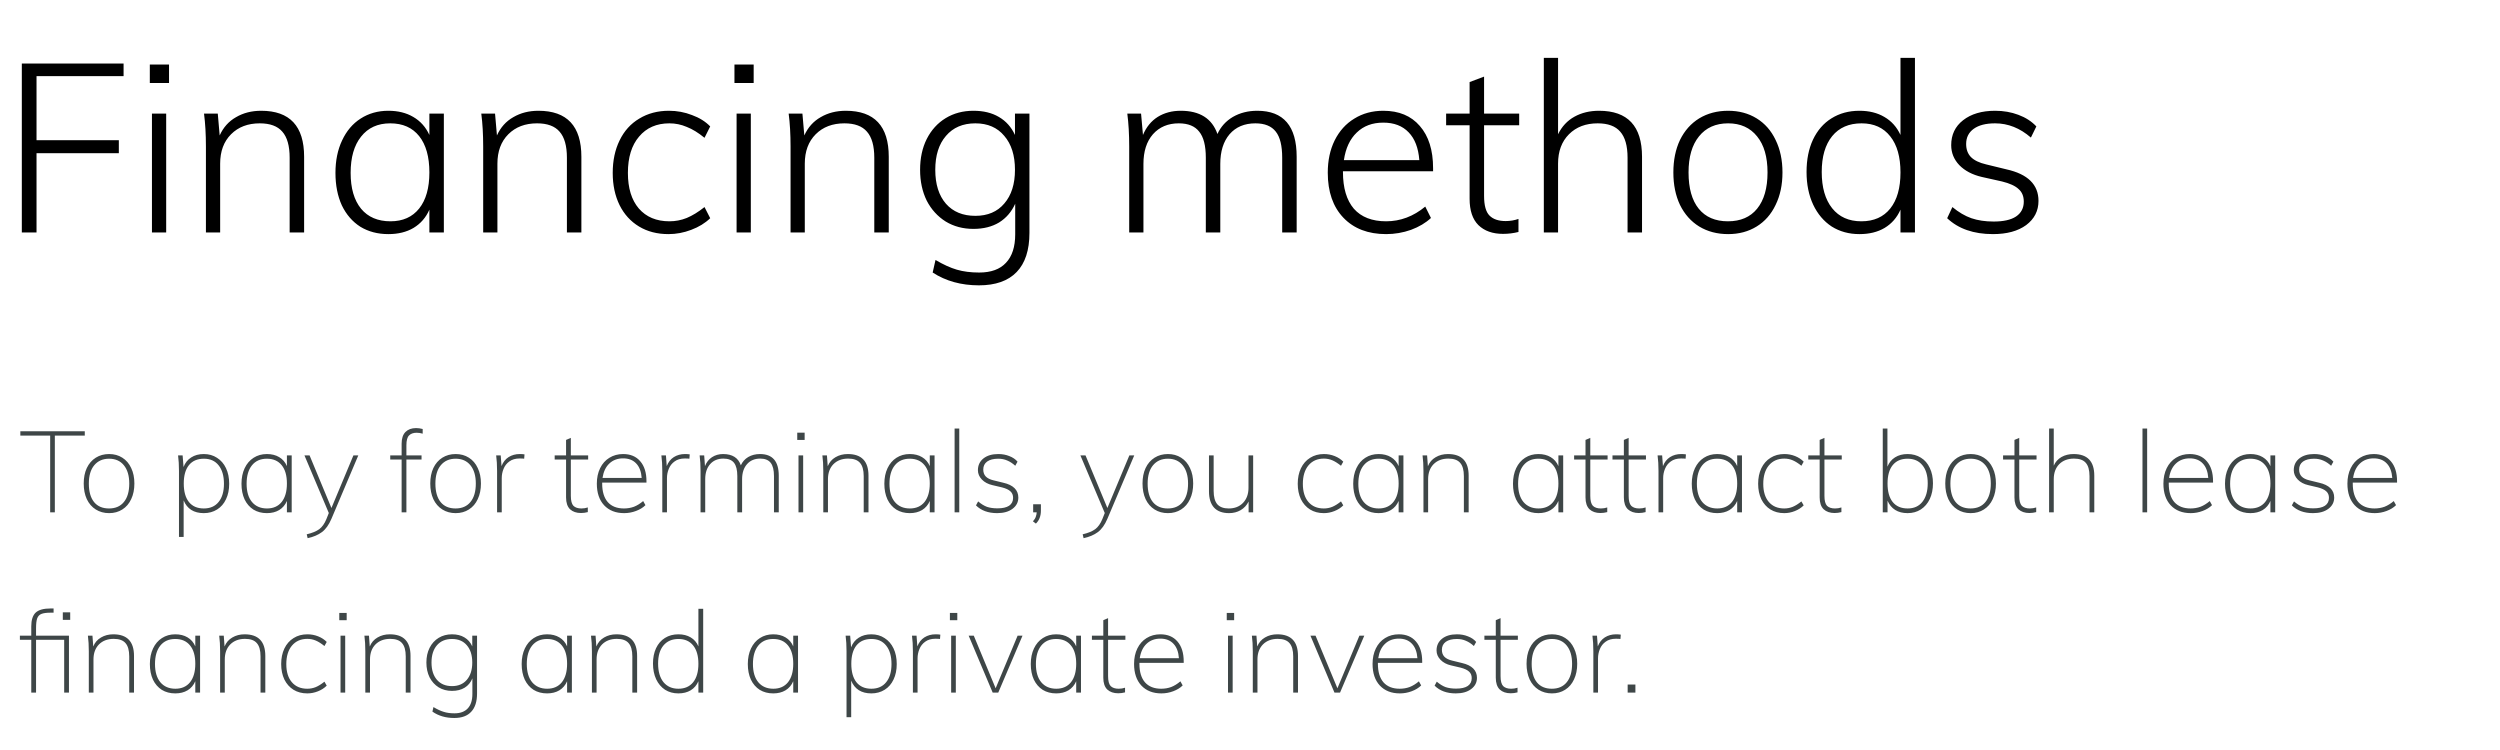 <?xml version="1.0" encoding="UTF-8"?> <svg xmlns="http://www.w3.org/2000/svg" width="527" height="158" viewBox="0 0 527 158" fill="none"> <path d="M10.576 91.824H4.288V90.912H17.872V91.824H11.56V108H10.576V91.824ZM23 108.168C21.944 108.168 21.008 107.912 20.192 107.4C19.376 106.888 18.744 106.16 18.296 105.216C17.864 104.272 17.648 103.176 17.648 101.928C17.648 100.68 17.864 99.592 18.296 98.664C18.744 97.72 19.376 96.992 20.192 96.48C21.008 95.968 21.944 95.712 23 95.712C24.056 95.712 24.984 95.968 25.784 96.48C26.6 96.992 27.224 97.72 27.656 98.664C28.104 99.592 28.328 100.68 28.328 101.928C28.328 103.176 28.104 104.272 27.656 105.216C27.224 106.16 26.6 106.888 25.784 107.4C24.984 107.912 24.056 108.168 23 108.168ZM22.976 107.184C24.336 107.184 25.384 106.728 26.12 105.816C26.872 104.904 27.248 103.608 27.248 101.928C27.248 100.296 26.872 99.016 26.12 98.088C25.368 97.16 24.328 96.696 23 96.696C21.672 96.696 20.624 97.16 19.856 98.088C19.104 99 18.728 100.28 18.728 101.928C18.728 103.624 19.096 104.928 19.832 105.84C20.568 106.736 21.616 107.184 22.976 107.184ZM42.961 95.712C44.017 95.712 44.945 95.976 45.745 96.504C46.561 97.016 47.193 97.744 47.641 98.688C48.089 99.632 48.313 100.728 48.313 101.976C48.313 103.224 48.089 104.312 47.641 105.24C47.209 106.168 46.585 106.888 45.769 107.4C44.953 107.912 44.017 108.168 42.961 108.168C41.921 108.168 41.041 107.944 40.321 107.496C39.601 107.032 39.065 106.36 38.713 105.48V113.184H37.729V99.312C37.729 98.064 37.665 96.96 37.537 96H38.497L38.689 98.448C39.025 97.568 39.561 96.896 40.297 96.432C41.033 95.952 41.921 95.712 42.961 95.712ZM42.961 107.184C44.305 107.184 45.345 106.728 46.081 105.816C46.833 104.904 47.209 103.624 47.209 101.976C47.209 100.312 46.833 99.016 46.081 98.088C45.345 97.16 44.313 96.696 42.985 96.696C41.609 96.696 40.553 97.152 39.817 98.064C39.097 98.96 38.737 100.248 38.737 101.928C38.737 103.608 39.097 104.904 39.817 105.816C40.553 106.728 41.601 107.184 42.961 107.184ZM61.489 96V108H60.481V105.6C60.129 106.432 59.585 107.072 58.849 107.52C58.129 107.952 57.265 108.168 56.257 108.168C55.185 108.168 54.241 107.92 53.425 107.424C52.625 106.912 52.001 106.192 51.553 105.264C51.121 104.32 50.905 103.224 50.905 101.976C50.905 100.728 51.129 99.632 51.577 98.688C52.025 97.744 52.649 97.016 53.449 96.504C54.265 95.976 55.201 95.712 56.257 95.712C57.265 95.712 58.129 95.928 58.849 96.36C59.585 96.792 60.129 97.424 60.481 98.256V96H61.489ZM56.281 107.184C57.609 107.184 58.641 106.728 59.377 105.816C60.113 104.888 60.481 103.592 60.481 101.928C60.481 100.248 60.113 98.96 59.377 98.064C58.641 97.152 57.601 96.696 56.257 96.696C54.913 96.696 53.865 97.16 53.113 98.088C52.361 99.016 51.985 100.312 51.985 101.976C51.985 103.624 52.361 104.904 53.113 105.816C53.881 106.728 54.937 107.184 56.281 107.184ZM75.53 96L69.866 109.368C69.322 110.648 68.65 111.584 67.85 112.176C67.05 112.768 66.05 113.192 64.85 113.448L64.658 112.632C65.81 112.36 66.69 112 67.298 111.552C67.906 111.104 68.41 110.392 68.81 109.416L69.314 108.144L64.178 96H65.258L69.866 107.088L74.498 96H75.53ZM87.83 91.224C87.126 91.224 86.59 91.416 86.222 91.8C85.854 92.168 85.67 92.856 85.67 93.864V96H88.862V96.864H85.67V108H84.662V96.864H82.262V96H84.662V93.552C84.662 92.432 84.934 91.6 85.478 91.056C86.022 90.512 86.766 90.24 87.71 90.24C88.158 90.24 88.622 90.304 89.102 90.432V91.416C88.67 91.288 88.246 91.224 87.83 91.224ZM96.054 108.168C94.998 108.168 94.062 107.912 93.246 107.4C92.43 106.888 91.798 106.16 91.35 105.216C90.918 104.272 90.702 103.176 90.702 101.928C90.702 100.68 90.918 99.592 91.35 98.664C91.798 97.72 92.43 96.992 93.246 96.48C94.062 95.968 94.998 95.712 96.054 95.712C97.11 95.712 98.038 95.968 98.838 96.48C99.654 96.992 100.278 97.72 100.71 98.664C101.158 99.592 101.382 100.68 101.382 101.928C101.382 103.176 101.158 104.272 100.71 105.216C100.278 106.16 99.654 106.888 98.838 107.4C98.038 107.912 97.11 108.168 96.054 108.168ZM96.03 107.184C97.39 107.184 98.438 106.728 99.174 105.816C99.926 104.904 100.302 103.608 100.302 101.928C100.302 100.296 99.926 99.016 99.174 98.088C98.422 97.16 97.382 96.696 96.054 96.696C94.726 96.696 93.678 97.16 92.91 98.088C92.158 99 91.782 100.28 91.782 101.928C91.782 103.624 92.15 104.928 92.886 105.84C93.622 106.736 94.67 107.184 96.03 107.184ZM109.56 95.712C110.008 95.712 110.344 95.736 110.568 95.784L110.496 96.696C110.304 96.664 109.984 96.648 109.536 96.648C108.656 96.648 107.936 96.856 107.376 97.272C106.816 97.672 106.408 98.192 106.152 98.832C105.896 99.456 105.768 100.112 105.768 100.8V108H104.784V99.312C104.784 98.064 104.72 96.96 104.592 96H105.552L105.72 98.256C106.04 97.424 106.536 96.792 107.208 96.36C107.896 95.928 108.68 95.712 109.56 95.712ZM120.334 96.864V104.52C120.334 105.544 120.518 106.248 120.886 106.632C121.27 107 121.83 107.184 122.566 107.184C123.046 107.184 123.494 107.112 123.91 106.968V107.952C123.43 108.08 122.95 108.144 122.47 108.144C121.51 108.144 120.742 107.88 120.166 107.352C119.606 106.808 119.326 105.976 119.326 104.856V96.864H116.926V96H119.326V92.736L120.334 92.304V96H123.982V96.864H120.334ZM126.94 101.736V101.952C126.94 103.632 127.332 104.928 128.116 105.84C128.916 106.736 130.052 107.184 131.524 107.184C132.276 107.184 132.98 107.064 133.636 106.824C134.292 106.568 134.94 106.168 135.58 105.624L136.06 106.488C135.548 107 134.884 107.408 134.068 107.712C133.268 108.016 132.436 108.168 131.572 108.168C129.796 108.168 128.388 107.616 127.348 106.512C126.324 105.408 125.812 103.888 125.812 101.952C125.812 100.72 126.044 99.632 126.508 98.688C126.972 97.744 127.62 97.016 128.452 96.504C129.3 95.976 130.268 95.712 131.356 95.712C132.892 95.712 134.092 96.216 134.956 97.224C135.836 98.232 136.276 99.64 136.276 101.448V101.736H126.94ZM131.356 96.624C130.172 96.624 129.196 96.992 128.428 97.728C127.676 98.448 127.204 99.456 127.012 100.752H135.268C135.172 99.424 134.788 98.408 134.116 97.704C133.444 96.984 132.524 96.624 131.356 96.624ZM144.388 95.712C144.836 95.712 145.172 95.736 145.396 95.784L145.324 96.696C145.132 96.664 144.812 96.648 144.364 96.648C143.484 96.648 142.764 96.856 142.204 97.272C141.644 97.672 141.236 98.192 140.98 98.832C140.724 99.456 140.596 100.112 140.596 100.8V108H139.612V99.312C139.612 98.064 139.548 96.96 139.42 96H140.38L140.548 98.256C140.868 97.424 141.364 96.792 142.036 96.36C142.724 95.928 143.508 95.712 144.388 95.712ZM160.203 95.712C162.843 95.712 164.163 97.232 164.163 100.272V108H163.155V100.368C163.155 99.088 162.923 98.152 162.459 97.56C161.995 96.968 161.259 96.672 160.251 96.672C159.083 96.672 158.155 97.064 157.467 97.848C156.779 98.632 156.435 99.688 156.435 101.016V108H155.427V100.368C155.427 99.088 155.195 98.152 154.731 97.56C154.267 96.968 153.523 96.672 152.499 96.672C151.315 96.672 150.379 97.064 149.691 97.848C149.003 98.632 148.659 99.688 148.659 101.016V108H147.675V99.312C147.675 98.064 147.611 96.96 147.483 96H148.443L148.611 98.256C148.931 97.44 149.419 96.816 150.075 96.384C150.747 95.936 151.531 95.712 152.427 95.712C154.379 95.712 155.627 96.504 156.171 98.088C156.507 97.336 157.027 96.752 157.731 96.336C158.451 95.92 159.275 95.712 160.203 95.712ZM168.323 96H169.307V108H168.323V96ZM169.619 91.2V92.736H168.059V91.2H169.619ZM178.71 95.712C181.622 95.712 183.078 97.232 183.078 100.272V108H182.07V100.368C182.07 99.088 181.806 98.152 181.278 97.56C180.766 96.968 179.942 96.672 178.806 96.672C177.51 96.672 176.47 97.064 175.686 97.848C174.918 98.632 174.534 99.688 174.534 101.016V108H173.55V99.312C173.55 98.064 173.486 96.96 173.358 96H174.318L174.486 98.28C174.822 97.448 175.366 96.816 176.118 96.384C176.87 95.936 177.734 95.712 178.71 95.712ZM197.005 96V108H195.997V105.6C195.645 106.432 195.101 107.072 194.365 107.52C193.645 107.952 192.781 108.168 191.773 108.168C190.701 108.168 189.757 107.92 188.941 107.424C188.141 106.912 187.517 106.192 187.069 105.264C186.637 104.32 186.421 103.224 186.421 101.976C186.421 100.728 186.645 99.632 187.093 98.688C187.541 97.744 188.165 97.016 188.965 96.504C189.781 95.976 190.717 95.712 191.773 95.712C192.781 95.712 193.645 95.928 194.365 96.36C195.101 96.792 195.645 97.424 195.997 98.256V96H197.005ZM191.797 107.184C193.125 107.184 194.157 106.728 194.893 105.816C195.629 104.888 195.997 103.592 195.997 101.928C195.997 100.248 195.629 98.96 194.893 98.064C194.157 97.152 193.117 96.696 191.773 96.696C190.429 96.696 189.381 97.16 188.629 98.088C187.877 99.016 187.501 100.312 187.501 101.976C187.501 103.624 187.877 104.904 188.629 105.816C189.397 106.728 190.453 107.184 191.797 107.184ZM201.229 90.336H202.213V108H201.229V90.336ZM210.2 108.168C208.312 108.168 206.824 107.624 205.736 106.536L206.192 105.696C206.832 106.24 207.456 106.624 208.064 106.848C208.688 107.056 209.424 107.16 210.272 107.16C211.344 107.16 212.16 106.976 212.72 106.608C213.28 106.224 213.56 105.672 213.56 104.952C213.56 104.376 213.376 103.92 213.008 103.584C212.64 103.232 212.048 102.952 211.232 102.744L209.192 102.264C208.28 102.056 207.544 101.664 206.984 101.088C206.424 100.512 206.144 99.856 206.144 99.12C206.144 98.096 206.528 97.272 207.296 96.648C208.08 96.024 209.128 95.712 210.44 95.712C211.288 95.712 212.064 95.856 212.768 96.144C213.488 96.416 214.064 96.808 214.496 97.32L214.016 98.184C213.472 97.688 212.912 97.32 212.336 97.08C211.76 96.824 211.128 96.696 210.44 96.696C209.432 96.696 208.648 96.896 208.088 97.296C207.544 97.696 207.272 98.256 207.272 98.976C207.272 99.584 207.448 100.072 207.8 100.44C208.152 100.808 208.696 101.08 209.432 101.256L211.496 101.76C212.552 102 213.344 102.384 213.872 102.912C214.4 103.44 214.664 104.096 214.664 104.88C214.664 105.856 214.256 106.648 213.44 107.256C212.64 107.864 211.56 108.168 210.2 108.168ZM219.423 106.296V107.64C219.423 108.776 219.071 109.688 218.367 110.376L217.743 109.896C218.047 109.56 218.247 109.24 218.343 108.936C218.455 108.648 218.519 108.336 218.535 108H217.791V106.296H219.423ZM239.1 96L233.436 109.368C232.892 110.648 232.22 111.584 231.42 112.176C230.62 112.768 229.62 113.192 228.42 113.448L228.228 112.632C229.38 112.36 230.26 112 230.868 111.552C231.476 111.104 231.98 110.392 232.38 109.416L232.884 108.144L227.748 96H228.828L233.436 107.088L238.068 96H239.1ZM246.195 108.168C245.139 108.168 244.203 107.912 243.387 107.4C242.571 106.888 241.939 106.16 241.491 105.216C241.059 104.272 240.843 103.176 240.843 101.928C240.843 100.68 241.059 99.592 241.491 98.664C241.939 97.72 242.571 96.992 243.387 96.48C244.203 95.968 245.139 95.712 246.195 95.712C247.251 95.712 248.179 95.968 248.979 96.48C249.795 96.992 250.419 97.72 250.851 98.664C251.299 99.592 251.523 100.68 251.523 101.928C251.523 103.176 251.299 104.272 250.851 105.216C250.419 106.16 249.795 106.888 248.979 107.4C248.179 107.912 247.251 108.168 246.195 108.168ZM246.171 107.184C247.531 107.184 248.579 106.728 249.315 105.816C250.067 104.904 250.443 103.608 250.443 101.928C250.443 100.296 250.067 99.016 249.315 98.088C248.563 97.16 247.523 96.696 246.195 96.696C244.867 96.696 243.819 97.16 243.051 98.088C242.299 99 241.923 100.28 241.923 101.928C241.923 103.624 242.291 104.928 243.027 105.84C243.763 106.736 244.811 107.184 246.171 107.184ZM264.165 96V108H263.205V105.72C262.821 106.504 262.261 107.112 261.525 107.544C260.805 107.96 259.989 108.168 259.077 108.168C257.701 108.168 256.653 107.784 255.933 107.016C255.213 106.232 254.853 105.088 254.853 103.584V96H255.837V103.488C255.837 104.752 256.093 105.688 256.605 106.296C257.133 106.888 257.933 107.184 259.005 107.184C260.269 107.184 261.277 106.792 262.029 106.008C262.797 105.208 263.181 104.152 263.181 102.84V96H264.165ZM279.058 108.168C277.954 108.168 276.986 107.912 276.154 107.4C275.338 106.888 274.698 106.168 274.234 105.24C273.786 104.296 273.562 103.208 273.562 101.976C273.562 100.744 273.786 99.656 274.234 98.712C274.698 97.752 275.346 97.016 276.178 96.504C277.01 95.976 277.978 95.712 279.082 95.712C279.882 95.712 280.642 95.856 281.362 96.144C282.082 96.432 282.682 96.824 283.162 97.32L282.682 98.184C282.026 97.656 281.418 97.272 280.858 97.032C280.298 96.792 279.706 96.672 279.082 96.672C277.706 96.672 276.618 97.152 275.818 98.112C275.034 99.056 274.642 100.352 274.642 102C274.642 103.632 275.034 104.904 275.818 105.816C276.602 106.728 277.682 107.184 279.058 107.184C279.682 107.184 280.274 107.072 280.834 106.848C281.41 106.608 282.026 106.224 282.682 105.696L283.162 106.536C282.65 107.048 282.026 107.448 281.29 107.736C280.57 108.024 279.826 108.168 279.058 108.168ZM295.841 96V108H294.833V105.6C294.481 106.432 293.937 107.072 293.201 107.52C292.481 107.952 291.617 108.168 290.609 108.168C289.537 108.168 288.593 107.92 287.777 107.424C286.977 106.912 286.353 106.192 285.905 105.264C285.473 104.32 285.257 103.224 285.257 101.976C285.257 100.728 285.481 99.632 285.929 98.688C286.377 97.744 287.001 97.016 287.801 96.504C288.617 95.976 289.553 95.712 290.609 95.712C291.617 95.712 292.481 95.928 293.201 96.36C293.937 96.792 294.481 97.424 294.833 98.256V96H295.841ZM290.633 107.184C291.961 107.184 292.993 106.728 293.729 105.816C294.465 104.888 294.833 103.592 294.833 101.928C294.833 100.248 294.465 98.96 293.729 98.064C292.993 97.152 291.953 96.696 290.609 96.696C289.265 96.696 288.217 97.16 287.465 98.088C286.713 99.016 286.337 100.312 286.337 101.976C286.337 103.624 286.713 104.904 287.465 105.816C288.233 106.728 289.289 107.184 290.633 107.184ZM305.225 95.712C308.137 95.712 309.593 97.232 309.593 100.272V108H308.585V100.368C308.585 99.088 308.321 98.152 307.793 97.56C307.281 96.968 306.457 96.672 305.321 96.672C304.025 96.672 302.985 97.064 302.201 97.848C301.433 98.632 301.049 99.688 301.049 101.016V108H300.065V99.312C300.065 98.064 300.001 96.96 299.873 96H300.833L301.001 98.28C301.337 97.448 301.881 96.816 302.633 96.384C303.385 95.936 304.249 95.712 305.225 95.712ZM329.521 96V108H328.513V105.6C328.161 106.432 327.617 107.072 326.881 107.52C326.161 107.952 325.297 108.168 324.289 108.168C323.217 108.168 322.273 107.92 321.457 107.424C320.657 106.912 320.033 106.192 319.585 105.264C319.153 104.32 318.937 103.224 318.937 101.976C318.937 100.728 319.161 99.632 319.609 98.688C320.057 97.744 320.681 97.016 321.481 96.504C322.297 95.976 323.233 95.712 324.289 95.712C325.297 95.712 326.161 95.928 326.881 96.36C327.617 96.792 328.161 97.424 328.513 98.256V96H329.521ZM324.313 107.184C325.641 107.184 326.673 106.728 327.409 105.816C328.145 104.888 328.513 103.592 328.513 101.928C328.513 100.248 328.145 98.96 327.409 98.064C326.673 97.152 325.633 96.696 324.289 96.696C322.945 96.696 321.897 97.16 321.145 98.088C320.393 99.016 320.017 100.312 320.017 101.976C320.017 103.624 320.393 104.904 321.145 105.816C321.913 106.728 322.969 107.184 324.313 107.184ZM335.233 96.864V104.52C335.233 105.544 335.417 106.248 335.785 106.632C336.169 107 336.729 107.184 337.465 107.184C337.945 107.184 338.393 107.112 338.809 106.968V107.952C338.329 108.08 337.849 108.144 337.369 108.144C336.409 108.144 335.641 107.88 335.065 107.352C334.505 106.808 334.225 105.976 334.225 104.856V96.864H331.825V96H334.225V92.736L335.233 92.304V96H338.881V96.864H335.233ZM343.319 96.864V104.52C343.319 105.544 343.503 106.248 343.871 106.632C344.255 107 344.815 107.184 345.551 107.184C346.031 107.184 346.479 107.112 346.895 106.968V107.952C346.415 108.08 345.935 108.144 345.455 108.144C344.495 108.144 343.727 107.88 343.151 107.352C342.591 106.808 342.311 105.976 342.311 104.856V96.864H339.911V96H342.311V92.736L343.319 92.304V96H346.967V96.864H343.319ZM354.388 95.712C354.836 95.712 355.172 95.736 355.396 95.784L355.324 96.696C355.132 96.664 354.812 96.648 354.364 96.648C353.484 96.648 352.764 96.856 352.204 97.272C351.644 97.672 351.236 98.192 350.98 98.832C350.724 99.456 350.596 100.112 350.596 100.8V108H349.612V99.312C349.612 98.064 349.548 96.96 349.42 96H350.38L350.548 98.256C350.868 97.424 351.364 96.792 352.036 96.36C352.724 95.928 353.508 95.712 354.388 95.712ZM367.208 96V108H366.2V105.6C365.848 106.432 365.304 107.072 364.568 107.52C363.848 107.952 362.984 108.168 361.976 108.168C360.904 108.168 359.96 107.92 359.144 107.424C358.344 106.912 357.72 106.192 357.272 105.264C356.84 104.32 356.624 103.224 356.624 101.976C356.624 100.728 356.848 99.632 357.296 98.688C357.744 97.744 358.368 97.016 359.168 96.504C359.984 95.976 360.92 95.712 361.976 95.712C362.984 95.712 363.848 95.928 364.568 96.36C365.304 96.792 365.848 97.424 366.2 98.256V96H367.208ZM362 107.184C363.328 107.184 364.36 106.728 365.096 105.816C365.832 104.888 366.2 103.592 366.2 101.928C366.2 100.248 365.832 98.96 365.096 98.064C364.36 97.152 363.32 96.696 361.976 96.696C360.632 96.696 359.584 97.16 358.832 98.088C358.08 99.016 357.704 100.312 357.704 101.976C357.704 103.624 358.08 104.904 358.832 105.816C359.6 106.728 360.656 107.184 362 107.184ZM376.112 108.168C375.008 108.168 374.04 107.912 373.208 107.4C372.392 106.888 371.752 106.168 371.288 105.24C370.84 104.296 370.616 103.208 370.616 101.976C370.616 100.744 370.84 99.656 371.288 98.712C371.752 97.752 372.4 97.016 373.232 96.504C374.064 95.976 375.032 95.712 376.136 95.712C376.936 95.712 377.696 95.856 378.416 96.144C379.136 96.432 379.736 96.824 380.216 97.32L379.736 98.184C379.08 97.656 378.472 97.272 377.912 97.032C377.352 96.792 376.76 96.672 376.136 96.672C374.76 96.672 373.672 97.152 372.872 98.112C372.088 99.056 371.696 100.352 371.696 102C371.696 103.632 372.088 104.904 372.872 105.816C373.656 106.728 374.736 107.184 376.112 107.184C376.736 107.184 377.328 107.072 377.888 106.848C378.464 106.608 379.08 106.224 379.736 105.696L380.216 106.536C379.704 107.048 379.08 107.448 378.344 107.736C377.624 108.024 376.88 108.168 376.112 108.168ZM384.592 96.864V104.52C384.592 105.544 384.776 106.248 385.144 106.632C385.528 107 386.088 107.184 386.824 107.184C387.304 107.184 387.752 107.112 388.168 106.968V107.952C387.688 108.08 387.208 108.144 386.728 108.144C385.768 108.144 385 107.88 384.424 107.352C383.864 106.808 383.584 105.976 383.584 104.856V96.864H381.184V96H383.584V92.736L384.592 92.304V96H388.24V96.864H384.592ZM402.117 95.712C403.173 95.712 404.109 95.968 404.925 96.48C405.741 96.976 406.365 97.696 406.797 98.64C407.245 99.568 407.469 100.648 407.469 101.88C407.469 103.128 407.245 104.232 406.797 105.192C406.349 106.136 405.717 106.872 404.901 107.4C404.101 107.912 403.173 108.168 402.117 108.168C401.093 108.168 400.221 107.944 399.501 107.496C398.797 107.048 398.261 106.4 397.893 105.552V108H396.885V90.336H397.869V98.376C398.221 97.512 398.757 96.856 399.477 96.408C400.213 95.944 401.093 95.712 402.117 95.712ZM402.141 107.184C403.469 107.184 404.501 106.72 405.237 105.792C405.989 104.848 406.365 103.544 406.365 101.88C406.365 100.232 405.989 98.96 405.237 98.064C404.501 97.152 403.461 96.696 402.117 96.696C400.757 96.696 399.709 97.152 398.973 98.064C398.253 98.96 397.893 100.248 397.893 101.928C397.893 103.608 398.253 104.904 398.973 105.816C399.709 106.728 400.765 107.184 402.141 107.184ZM415.414 108.168C414.358 108.168 413.422 107.912 412.606 107.4C411.79 106.888 411.158 106.16 410.71 105.216C410.278 104.272 410.062 103.176 410.062 101.928C410.062 100.68 410.278 99.592 410.71 98.664C411.158 97.72 411.79 96.992 412.606 96.48C413.422 95.968 414.358 95.712 415.414 95.712C416.47 95.712 417.398 95.968 418.198 96.48C419.014 96.992 419.638 97.72 420.07 98.664C420.518 99.592 420.742 100.68 420.742 101.928C420.742 103.176 420.518 104.272 420.07 105.216C419.638 106.16 419.014 106.888 418.198 107.4C417.398 107.912 416.47 108.168 415.414 108.168ZM415.39 107.184C416.75 107.184 417.798 106.728 418.534 105.816C419.286 104.904 419.662 103.608 419.662 101.928C419.662 100.296 419.286 99.016 418.534 98.088C417.782 97.16 416.742 96.696 415.414 96.696C414.086 96.696 413.038 97.16 412.27 98.088C411.518 99 411.142 100.28 411.142 101.928C411.142 103.624 411.51 104.928 412.246 105.84C412.982 106.736 414.03 107.184 415.39 107.184ZM425.655 96.864V104.52C425.655 105.544 425.839 106.248 426.207 106.632C426.591 107 427.151 107.184 427.887 107.184C428.367 107.184 428.815 107.112 429.231 106.968V107.952C428.751 108.08 428.271 108.144 427.791 108.144C426.831 108.144 426.063 107.88 425.487 107.352C424.927 106.808 424.647 105.976 424.647 104.856V96.864H422.247V96H424.647V92.736L425.655 92.304V96H429.303V96.864H425.655ZM437.108 95.712C440.02 95.712 441.476 97.232 441.476 100.272V108H440.468V100.368C440.468 99.088 440.204 98.152 439.676 97.56C439.164 96.968 438.34 96.672 437.204 96.672C435.908 96.672 434.868 97.064 434.084 97.848C433.316 98.632 432.932 99.688 432.932 101.016V108H431.948V90.336H432.932V98.16C433.284 97.36 433.828 96.752 434.564 96.336C435.3 95.92 436.148 95.712 437.108 95.712ZM451.635 90.336H452.619V108H451.635V90.336ZM457.174 101.736V101.952C457.174 103.632 457.566 104.928 458.35 105.84C459.15 106.736 460.286 107.184 461.758 107.184C462.51 107.184 463.214 107.064 463.87 106.824C464.526 106.568 465.174 106.168 465.814 105.624L466.294 106.488C465.782 107 465.118 107.408 464.302 107.712C463.502 108.016 462.67 108.168 461.806 108.168C460.03 108.168 458.622 107.616 457.582 106.512C456.558 105.408 456.046 103.888 456.046 101.952C456.046 100.72 456.278 99.632 456.742 98.688C457.206 97.744 457.854 97.016 458.686 96.504C459.534 95.976 460.502 95.712 461.59 95.712C463.126 95.712 464.326 96.216 465.19 97.224C466.07 98.232 466.51 99.64 466.51 101.448V101.736H457.174ZM461.59 96.624C460.406 96.624 459.43 96.992 458.662 97.728C457.91 98.448 457.438 99.456 457.246 100.752H465.502C465.406 99.424 465.022 98.408 464.35 97.704C463.678 96.984 462.758 96.624 461.59 96.624ZM479.614 96V108H478.606V105.6C478.254 106.432 477.71 107.072 476.974 107.52C476.254 107.952 475.39 108.168 474.382 108.168C473.31 108.168 472.366 107.92 471.55 107.424C470.75 106.912 470.126 106.192 469.678 105.264C469.246 104.32 469.03 103.224 469.03 101.976C469.03 100.728 469.254 99.632 469.702 98.688C470.15 97.744 470.774 97.016 471.574 96.504C472.39 95.976 473.326 95.712 474.382 95.712C475.39 95.712 476.254 95.928 476.974 96.36C477.71 96.792 478.254 97.424 478.606 98.256V96H479.614ZM474.406 107.184C475.734 107.184 476.766 106.728 477.502 105.816C478.238 104.888 478.606 103.592 478.606 101.928C478.606 100.248 478.238 98.96 477.502 98.064C476.766 97.152 475.726 96.696 474.382 96.696C473.038 96.696 471.99 97.16 471.238 98.088C470.486 99.016 470.11 100.312 470.11 101.976C470.11 103.624 470.486 104.904 471.238 105.816C472.006 106.728 473.062 107.184 474.406 107.184ZM487.583 108.168C485.695 108.168 484.207 107.624 483.119 106.536L483.575 105.696C484.215 106.24 484.839 106.624 485.447 106.848C486.071 107.056 486.807 107.16 487.655 107.16C488.727 107.16 489.543 106.976 490.103 106.608C490.663 106.224 490.943 105.672 490.943 104.952C490.943 104.376 490.759 103.92 490.391 103.584C490.023 103.232 489.431 102.952 488.615 102.744L486.575 102.264C485.663 102.056 484.927 101.664 484.367 101.088C483.807 100.512 483.527 99.856 483.527 99.12C483.527 98.096 483.911 97.272 484.679 96.648C485.463 96.024 486.511 95.712 487.823 95.712C488.671 95.712 489.447 95.856 490.151 96.144C490.871 96.416 491.447 96.808 491.879 97.32L491.399 98.184C490.855 97.688 490.295 97.32 489.719 97.08C489.143 96.824 488.511 96.696 487.823 96.696C486.815 96.696 486.031 96.896 485.471 97.296C484.927 97.696 484.655 98.256 484.655 98.976C484.655 99.584 484.831 100.072 485.183 100.44C485.535 100.808 486.079 101.08 486.815 101.256L488.879 101.76C489.935 102 490.727 102.384 491.255 102.912C491.783 103.44 492.047 104.096 492.047 104.88C492.047 105.856 491.639 106.648 490.823 107.256C490.023 107.864 488.943 108.168 487.583 108.168ZM495.963 101.736V101.952C495.963 103.632 496.355 104.928 497.139 105.84C497.939 106.736 499.075 107.184 500.547 107.184C501.299 107.184 502.003 107.064 502.659 106.824C503.315 106.568 503.963 106.168 504.603 105.624L505.083 106.488C504.571 107 503.907 107.408 503.091 107.712C502.291 108.016 501.459 108.168 500.595 108.168C498.819 108.168 497.411 107.616 496.371 106.512C495.347 105.408 494.835 103.888 494.835 101.952C494.835 100.72 495.067 99.632 495.531 98.688C495.995 97.744 496.643 97.016 497.475 96.504C498.323 95.976 499.291 95.712 500.379 95.712C501.915 95.712 503.115 96.216 503.979 97.224C504.859 98.232 505.299 99.64 505.299 101.448V101.736H495.963ZM500.379 96.624C499.195 96.624 498.219 96.992 497.451 97.728C496.699 98.448 496.227 99.456 496.035 100.752H504.291C504.195 99.424 503.811 98.408 503.139 97.704C502.467 96.984 501.547 96.624 500.379 96.624ZM7.6 134H14.536V146H13.528V134.864H7.6V146H6.592V134.864H4.192V134H6.592V132.032C6.592 130.704 6.896 129.744 7.504 129.152C8.128 128.56 9.184 128.264 10.672 128.264H11.296V129.152H10.696C9.816 129.152 9.16 129.24 8.728 129.416C8.312 129.576 8.016 129.888 7.84 130.352C7.68 130.8 7.6 131.496 7.6 132.44V134ZM14.8 129.08V130.664H13.24V129.08H14.8ZM23.881 133.712C26.793 133.712 28.249 135.232 28.249 138.272V146H27.241V138.368C27.241 137.088 26.977 136.152 26.449 135.56C25.937 134.968 25.113 134.672 23.977 134.672C22.681 134.672 21.641 135.064 20.857 135.848C20.089 136.632 19.705 137.688 19.705 139.016V146H18.721V137.312C18.721 136.064 18.657 134.96 18.529 134H19.489L19.657 136.28C19.993 135.448 20.537 134.816 21.289 134.384C22.041 133.936 22.905 133.712 23.881 133.712ZM42.177 134V146H41.169V143.6C40.817 144.432 40.273 145.072 39.537 145.52C38.817 145.952 37.953 146.168 36.945 146.168C35.873 146.168 34.929 145.92 34.113 145.424C33.313 144.912 32.689 144.192 32.241 143.264C31.809 142.32 31.593 141.224 31.593 139.976C31.593 138.728 31.817 137.632 32.265 136.688C32.713 135.744 33.337 135.016 34.137 134.504C34.953 133.976 35.889 133.712 36.945 133.712C37.953 133.712 38.817 133.928 39.537 134.36C40.273 134.792 40.817 135.424 41.169 136.256V134H42.177ZM36.969 145.184C38.297 145.184 39.329 144.728 40.065 143.816C40.801 142.888 41.169 141.592 41.169 139.928C41.169 138.248 40.801 136.96 40.065 136.064C39.329 135.152 38.289 134.696 36.945 134.696C35.601 134.696 34.553 135.16 33.801 136.088C33.049 137.016 32.673 138.312 32.673 139.976C32.673 141.624 33.049 142.904 33.801 143.816C34.569 144.728 35.625 145.184 36.969 145.184ZM51.561 133.712C54.473 133.712 55.929 135.232 55.929 138.272V146H54.921V138.368C54.921 137.088 54.657 136.152 54.129 135.56C53.617 134.968 52.793 134.672 51.657 134.672C50.361 134.672 49.321 135.064 48.537 135.848C47.769 136.632 47.385 137.688 47.385 139.016V146H46.401V137.312C46.401 136.064 46.337 134.96 46.209 134H47.169L47.337 136.28C47.673 135.448 48.217 134.816 48.969 134.384C49.721 133.936 50.585 133.712 51.561 133.712ZM64.769 146.168C63.665 146.168 62.697 145.912 61.865 145.4C61.049 144.888 60.409 144.168 59.945 143.24C59.497 142.296 59.273 141.208 59.273 139.976C59.273 138.744 59.497 137.656 59.945 136.712C60.409 135.752 61.057 135.016 61.889 134.504C62.721 133.976 63.689 133.712 64.793 133.712C65.593 133.712 66.353 133.856 67.073 134.144C67.793 134.432 68.393 134.824 68.873 135.32L68.393 136.184C67.737 135.656 67.129 135.272 66.569 135.032C66.009 134.792 65.417 134.672 64.793 134.672C63.417 134.672 62.329 135.152 61.529 136.112C60.745 137.056 60.353 138.352 60.353 140C60.353 141.632 60.745 142.904 61.529 143.816C62.313 144.728 63.393 145.184 64.769 145.184C65.393 145.184 65.985 145.072 66.545 144.848C67.121 144.608 67.737 144.224 68.393 143.696L68.873 144.536C68.361 145.048 67.737 145.448 67.001 145.736C66.281 146.024 65.537 146.168 64.769 146.168ZM71.784 134H72.768V146H71.784V134ZM73.08 129.2V130.736H71.52V129.2H73.08ZM82.17 133.712C85.082 133.712 86.538 135.232 86.538 138.272V146H85.53V138.368C85.53 137.088 85.266 136.152 84.738 135.56C84.226 134.968 83.402 134.672 82.266 134.672C80.97 134.672 79.93 135.064 79.146 135.848C78.378 136.632 77.994 137.688 77.994 139.016V146H77.01V137.312C77.01 136.064 76.946 134.96 76.818 134H77.778L77.946 136.28C78.282 135.448 78.826 134.816 79.578 134.384C80.33 133.936 81.194 133.712 82.17 133.712ZM100.562 134V146.168C100.562 147.88 100.154 149.168 99.338 150.032C98.538 150.912 97.346 151.352 95.762 151.352C93.97 151.352 92.434 150.904 91.154 150.008L91.37 149.048C92.17 149.528 92.89 149.864 93.53 150.056C94.17 150.264 94.93 150.368 95.81 150.368C97.042 150.368 97.978 150.016 98.618 149.312C99.258 148.624 99.578 147.616 99.578 146.288V143C99.226 143.864 98.682 144.52 97.946 144.968C97.21 145.416 96.322 145.64 95.282 145.64C94.226 145.64 93.29 145.392 92.474 144.896C91.658 144.384 91.018 143.68 90.554 142.784C90.106 141.872 89.882 140.832 89.882 139.664C89.882 138.496 90.106 137.464 90.554 136.568C91.018 135.656 91.658 134.952 92.474 134.456C93.29 133.96 94.226 133.712 95.282 133.712C96.306 133.712 97.178 133.928 97.898 134.36C98.634 134.792 99.186 135.424 99.554 136.256V134H100.562ZM95.282 144.632C96.61 144.632 97.65 144.192 98.402 143.312C99.17 142.416 99.554 141.2 99.554 139.664C99.554 138.112 99.17 136.896 98.402 136.016C97.65 135.136 96.61 134.696 95.282 134.696C93.938 134.696 92.882 135.136 92.114 136.016C91.346 136.896 90.962 138.112 90.962 139.664C90.962 141.216 91.346 142.432 92.114 143.312C92.882 144.192 93.938 144.632 95.282 144.632ZM120.552 134V146H119.544V143.6C119.192 144.432 118.648 145.072 117.912 145.52C117.192 145.952 116.328 146.168 115.32 146.168C114.248 146.168 113.304 145.92 112.488 145.424C111.688 144.912 111.064 144.192 110.616 143.264C110.184 142.32 109.968 141.224 109.968 139.976C109.968 138.728 110.192 137.632 110.64 136.688C111.088 135.744 111.712 135.016 112.512 134.504C113.328 133.976 114.264 133.712 115.32 133.712C116.328 133.712 117.192 133.928 117.912 134.36C118.648 134.792 119.192 135.424 119.544 136.256V134H120.552ZM115.344 145.184C116.672 145.184 117.704 144.728 118.44 143.816C119.176 142.888 119.544 141.592 119.544 139.928C119.544 138.248 119.176 136.96 118.44 136.064C117.704 135.152 116.664 134.696 115.32 134.696C113.976 134.696 112.928 135.16 112.176 136.088C111.424 137.016 111.048 138.312 111.048 139.976C111.048 141.624 111.424 142.904 112.176 143.816C112.944 144.728 114 145.184 115.344 145.184ZM129.936 133.712C132.848 133.712 134.304 135.232 134.304 138.272V146H133.296V138.368C133.296 137.088 133.032 136.152 132.504 135.56C131.992 134.968 131.168 134.672 130.032 134.672C128.736 134.672 127.696 135.064 126.912 135.848C126.144 136.632 125.76 137.688 125.76 139.016V146H124.776V137.312C124.776 136.064 124.712 134.96 124.584 134H125.544L125.712 136.28C126.048 135.448 126.592 134.816 127.344 134.384C128.096 133.936 128.96 133.712 129.936 133.712ZM148.232 128.336V146H147.224V143.6C146.872 144.432 146.328 145.072 145.592 145.52C144.872 145.952 144.008 146.168 143 146.168C141.944 146.168 141.008 145.912 140.192 145.4C139.392 144.872 138.768 144.136 138.32 143.192C137.872 142.232 137.648 141.128 137.648 139.88C137.648 138.648 137.864 137.568 138.296 136.64C138.744 135.696 139.368 134.976 140.168 134.48C140.984 133.968 141.928 133.712 143 133.712C144.008 133.712 144.872 133.928 145.592 134.36C146.328 134.792 146.872 135.424 147.224 136.256V128.336H148.232ZM143 145.184C144.344 145.184 145.384 144.728 146.12 143.816C146.856 142.888 147.224 141.592 147.224 139.928C147.224 138.264 146.856 136.976 146.12 136.064C145.384 135.152 144.352 134.696 143.024 134.696C141.68 134.696 140.624 135.152 139.856 136.064C139.104 136.96 138.728 138.232 138.728 139.88C138.728 141.544 139.104 142.848 139.856 143.792C140.624 144.72 141.672 145.184 143 145.184ZM168.224 134V146H167.216V143.6C166.864 144.432 166.32 145.072 165.584 145.52C164.864 145.952 164 146.168 162.992 146.168C161.92 146.168 160.976 145.92 160.16 145.424C159.36 144.912 158.736 144.192 158.288 143.264C157.856 142.32 157.64 141.224 157.64 139.976C157.64 138.728 157.864 137.632 158.312 136.688C158.76 135.744 159.384 135.016 160.184 134.504C161 133.976 161.936 133.712 162.992 133.712C164 133.712 164.864 133.928 165.584 134.36C166.32 134.792 166.864 135.424 167.216 136.256V134H168.224ZM163.016 145.184C164.344 145.184 165.376 144.728 166.112 143.816C166.848 142.888 167.216 141.592 167.216 139.928C167.216 138.248 166.848 136.96 166.112 136.064C165.376 135.152 164.336 134.696 162.992 134.696C161.648 134.696 160.6 135.16 159.848 136.088C159.096 137.016 158.72 138.312 158.72 139.976C158.72 141.624 159.096 142.904 159.848 143.816C160.616 144.728 161.672 145.184 163.016 145.184ZM183.68 133.712C184.736 133.712 185.664 133.976 186.464 134.504C187.28 135.016 187.912 135.744 188.36 136.688C188.808 137.632 189.032 138.728 189.032 139.976C189.032 141.224 188.808 142.312 188.36 143.24C187.928 144.168 187.304 144.888 186.488 145.4C185.672 145.912 184.736 146.168 183.68 146.168C182.64 146.168 181.76 145.944 181.04 145.496C180.32 145.032 179.784 144.36 179.432 143.48V151.184H178.448V137.312C178.448 136.064 178.384 134.96 178.256 134H179.216L179.408 136.448C179.744 135.568 180.28 134.896 181.016 134.432C181.752 133.952 182.64 133.712 183.68 133.712ZM183.68 145.184C185.024 145.184 186.064 144.728 186.8 143.816C187.552 142.904 187.928 141.624 187.928 139.976C187.928 138.312 187.552 137.016 186.8 136.088C186.064 135.16 185.032 134.696 183.704 134.696C182.328 134.696 181.272 135.152 180.536 136.064C179.816 136.96 179.456 138.248 179.456 139.928C179.456 141.608 179.816 142.904 180.536 143.816C181.272 144.728 182.32 145.184 183.68 145.184ZM197.216 133.712C197.664 133.712 198 133.736 198.224 133.784L198.152 134.696C197.96 134.664 197.64 134.648 197.192 134.648C196.312 134.648 195.592 134.856 195.032 135.272C194.472 135.672 194.064 136.192 193.808 136.832C193.552 137.456 193.424 138.112 193.424 138.8V146H192.44V137.312C192.44 136.064 192.376 134.96 192.248 134H193.208L193.376 136.256C193.696 135.424 194.192 134.792 194.864 134.36C195.552 133.928 196.336 133.712 197.216 133.712ZM200.503 134H201.487V146H200.503V134ZM201.799 129.2V130.736H200.239V129.2H201.799ZM215.545 134L210.433 146H209.257L204.193 134H205.273L209.881 145.088L214.513 134H215.545ZM227.872 134V146H226.864V143.6C226.512 144.432 225.968 145.072 225.232 145.52C224.512 145.952 223.648 146.168 222.64 146.168C221.568 146.168 220.624 145.92 219.808 145.424C219.008 144.912 218.384 144.192 217.936 143.264C217.504 142.32 217.288 141.224 217.288 139.976C217.288 138.728 217.512 137.632 217.96 136.688C218.408 135.744 219.032 135.016 219.832 134.504C220.648 133.976 221.584 133.712 222.64 133.712C223.648 133.712 224.512 133.928 225.232 134.36C225.968 134.792 226.512 135.424 226.864 136.256V134H227.872ZM222.664 145.184C223.992 145.184 225.024 144.728 225.76 143.816C226.496 142.888 226.864 141.592 226.864 139.928C226.864 138.248 226.496 136.96 225.76 136.064C225.024 135.152 223.984 134.696 222.64 134.696C221.296 134.696 220.248 135.16 219.496 136.088C218.744 137.016 218.368 138.312 218.368 139.976C218.368 141.624 218.744 142.904 219.496 143.816C220.264 144.728 221.32 145.184 222.664 145.184ZM233.584 134.864V142.52C233.584 143.544 233.768 144.248 234.136 144.632C234.52 145 235.08 145.184 235.816 145.184C236.296 145.184 236.744 145.112 237.16 144.968V145.952C236.68 146.08 236.2 146.144 235.72 146.144C234.76 146.144 233.992 145.88 233.416 145.352C232.856 144.808 232.576 143.976 232.576 142.856V134.864H230.176V134H232.576V130.736L233.584 130.304V134H237.232V134.864H233.584ZM240.19 139.736V139.952C240.19 141.632 240.582 142.928 241.366 143.84C242.166 144.736 243.302 145.184 244.774 145.184C245.526 145.184 246.23 145.064 246.886 144.824C247.542 144.568 248.19 144.168 248.83 143.624L249.31 144.488C248.798 145 248.134 145.408 247.318 145.712C246.518 146.016 245.686 146.168 244.822 146.168C243.046 146.168 241.638 145.616 240.598 144.512C239.574 143.408 239.062 141.888 239.062 139.952C239.062 138.72 239.294 137.632 239.758 136.688C240.222 135.744 240.87 135.016 241.702 134.504C242.55 133.976 243.518 133.712 244.606 133.712C246.142 133.712 247.342 134.216 248.206 135.224C249.086 136.232 249.526 137.64 249.526 139.448V139.736H240.19ZM244.606 134.624C243.422 134.624 242.446 134.992 241.678 135.728C240.926 136.448 240.454 137.456 240.262 138.752H248.518C248.422 137.424 248.038 136.408 247.366 135.704C246.694 134.984 245.774 134.624 244.606 134.624ZM258.862 134H259.846V146H258.862V134ZM260.158 129.2V130.736H258.598V129.2H260.158ZM269.249 133.712C272.161 133.712 273.617 135.232 273.617 138.272V146H272.609V138.368C272.609 137.088 272.345 136.152 271.817 135.56C271.305 134.968 270.481 134.672 269.345 134.672C268.049 134.672 267.009 135.064 266.225 135.848C265.457 136.632 265.073 137.688 265.073 139.016V146H264.089V137.312C264.089 136.064 264.025 134.96 263.897 134H264.857L265.025 136.28C265.361 135.448 265.905 134.816 266.657 134.384C267.409 133.936 268.273 133.712 269.249 133.712ZM287.592 134L282.48 146H281.304L276.24 134H277.32L281.928 145.088L286.56 134H287.592ZM290.463 139.736V139.952C290.463 141.632 290.855 142.928 291.639 143.84C292.439 144.736 293.575 145.184 295.047 145.184C295.799 145.184 296.503 145.064 297.159 144.824C297.815 144.568 298.463 144.168 299.103 143.624L299.583 144.488C299.071 145 298.407 145.408 297.591 145.712C296.791 146.016 295.959 146.168 295.095 146.168C293.319 146.168 291.911 145.616 290.871 144.512C289.847 143.408 289.335 141.888 289.335 139.952C289.335 138.72 289.567 137.632 290.031 136.688C290.495 135.744 291.143 135.016 291.975 134.504C292.823 133.976 293.791 133.712 294.879 133.712C296.415 133.712 297.615 134.216 298.479 135.224C299.359 136.232 299.799 137.64 299.799 139.448V139.736H290.463ZM294.879 134.624C293.695 134.624 292.719 134.992 291.951 135.728C291.199 136.448 290.727 137.456 290.535 138.752H298.791C298.695 137.424 298.311 136.408 297.639 135.704C296.967 134.984 296.047 134.624 294.879 134.624ZM306.879 146.168C304.991 146.168 303.503 145.624 302.415 144.536L302.871 143.696C303.511 144.24 304.135 144.624 304.743 144.848C305.367 145.056 306.103 145.16 306.951 145.16C308.023 145.16 308.839 144.976 309.399 144.608C309.959 144.224 310.239 143.672 310.239 142.952C310.239 142.376 310.055 141.92 309.687 141.584C309.319 141.232 308.727 140.952 307.911 140.744L305.871 140.264C304.959 140.056 304.223 139.664 303.663 139.088C303.103 138.512 302.823 137.856 302.823 137.12C302.823 136.096 303.207 135.272 303.975 134.648C304.759 134.024 305.807 133.712 307.119 133.712C307.967 133.712 308.743 133.856 309.447 134.144C310.167 134.416 310.743 134.808 311.175 135.32L310.695 136.184C310.151 135.688 309.591 135.32 309.015 135.08C308.439 134.824 307.807 134.696 307.119 134.696C306.111 134.696 305.327 134.896 304.767 135.296C304.223 135.696 303.951 136.256 303.951 136.976C303.951 137.584 304.127 138.072 304.479 138.44C304.831 138.808 305.375 139.08 306.111 139.256L308.175 139.76C309.231 140 310.023 140.384 310.551 140.912C311.079 141.44 311.343 142.096 311.343 142.88C311.343 143.856 310.935 144.648 310.119 145.256C309.319 145.864 308.239 146.168 306.879 146.168ZM316.319 134.864V142.52C316.319 143.544 316.503 144.248 316.871 144.632C317.255 145 317.815 145.184 318.551 145.184C319.031 145.184 319.479 145.112 319.895 144.968V145.952C319.415 146.08 318.935 146.144 318.455 146.144C317.495 146.144 316.727 145.88 316.151 145.352C315.591 144.808 315.311 143.976 315.311 142.856V134.864H312.911V134H315.311V130.736L316.319 130.304V134H319.967V134.864H316.319ZM327.148 146.168C326.092 146.168 325.156 145.912 324.34 145.4C323.524 144.888 322.892 144.16 322.444 143.216C322.012 142.272 321.796 141.176 321.796 139.928C321.796 138.68 322.012 137.592 322.444 136.664C322.892 135.72 323.524 134.992 324.34 134.48C325.156 133.968 326.092 133.712 327.148 133.712C328.204 133.712 329.132 133.968 329.932 134.48C330.748 134.992 331.372 135.72 331.804 136.664C332.252 137.592 332.476 138.68 332.476 139.928C332.476 141.176 332.252 142.272 331.804 143.216C331.372 144.16 330.748 144.888 329.932 145.4C329.132 145.912 328.204 146.168 327.148 146.168ZM327.124 145.184C328.484 145.184 329.532 144.728 330.268 143.816C331.02 142.904 331.396 141.608 331.396 139.928C331.396 138.296 331.02 137.016 330.268 136.088C329.516 135.16 328.476 134.696 327.148 134.696C325.82 134.696 324.772 135.16 324.004 136.088C323.252 137 322.876 138.28 322.876 139.928C322.876 141.624 323.244 142.928 323.98 143.84C324.716 144.736 325.764 145.184 327.124 145.184ZM340.654 133.712C341.102 133.712 341.438 133.736 341.662 133.784L341.59 134.696C341.398 134.664 341.078 134.648 340.63 134.648C339.75 134.648 339.03 134.856 338.47 135.272C337.91 135.672 337.502 136.192 337.246 136.832C336.99 137.456 336.862 138.112 336.862 138.8V146H335.878V137.312C335.878 136.064 335.814 134.96 335.686 134H336.646L336.814 136.256C337.134 135.424 337.63 134.792 338.302 134.36C338.99 133.928 339.774 133.712 340.654 133.712ZM344.743 144.296V146H343.111V144.296H344.743Z" fill="#3E4647"></path> <path d="M4.6 13.4H26.05V16.05H7.7V29.55H25.05V32.3H7.7V49H4.6V13.4ZM32.031 23.95H35.031V49H32.031V23.95ZM35.631 13.6V17.5H31.581V13.6H35.631ZM55.058 23.35C61.091 23.35 64.108 26.583 64.108 33.05V49H61.058V33.25C61.058 30.75 60.541 28.917 59.508 27.75C58.508 26.583 56.925 26 54.758 26C52.258 26 50.241 26.767 48.708 28.3C47.175 29.833 46.408 31.9 46.408 34.5V49H43.408V30.9C43.408 28.3 43.275 25.983 43.008 23.95H45.908L46.308 28.55C47.075 26.85 48.224 25.567 49.758 24.7C51.291 23.8 53.058 23.35 55.058 23.35ZM93.564 23.95V49H90.514V44.2C89.781 45.867 88.664 47.15 87.164 48.05C85.697 48.917 83.931 49.35 81.864 49.35C79.631 49.35 77.664 48.833 75.964 47.8C74.297 46.733 72.997 45.233 72.064 43.3C71.164 41.333 70.714 39.05 70.714 36.45C70.714 33.85 71.181 31.567 72.114 29.6C73.047 27.6 74.347 26.067 76.014 25C77.714 23.9 79.664 23.35 81.864 23.35C83.897 23.35 85.647 23.783 87.114 24.65C88.614 25.517 89.747 26.783 90.514 28.45V23.95H93.564ZM82.314 46.65C84.914 46.65 86.931 45.75 88.364 43.95C89.797 42.15 90.514 39.617 90.514 36.35C90.514 33.05 89.797 30.5 88.364 28.7C86.931 26.9 84.897 26 82.264 26C79.631 26 77.581 26.933 76.114 28.8C74.647 30.633 73.914 33.183 73.914 36.45C73.914 39.683 74.647 42.2 76.114 44C77.581 45.767 79.647 46.65 82.314 46.65ZM113.505 23.35C119.538 23.35 122.555 26.583 122.555 33.05V49H119.505V33.25C119.505 30.75 118.988 28.917 117.955 27.75C116.955 26.583 115.372 26 113.205 26C110.705 26 108.688 26.767 107.155 28.3C105.622 29.833 104.855 31.9 104.855 34.5V49H101.855V30.9C101.855 28.3 101.722 25.983 101.455 23.95H104.355L104.755 28.55C105.522 26.85 106.672 25.567 108.205 24.7C109.738 23.8 111.505 23.35 113.505 23.35ZM140.911 49.35C138.545 49.35 136.478 48.817 134.711 47.75C132.945 46.683 131.578 45.183 130.611 43.25C129.645 41.283 129.161 39.017 129.161 36.45C129.161 33.85 129.645 31.567 130.611 29.6C131.578 27.6 132.961 26.067 134.761 25C136.561 23.9 138.645 23.35 141.011 23.35C142.711 23.35 144.328 23.65 145.861 24.25C147.428 24.817 148.711 25.617 149.711 26.65L148.511 29.05C147.211 27.983 145.961 27.217 144.761 26.75C143.595 26.25 142.378 26 141.111 26C138.411 26 136.278 26.933 134.711 28.8C133.145 30.633 132.361 33.183 132.361 36.45C132.361 39.65 133.128 42.15 134.661 43.95C136.228 45.75 138.378 46.65 141.111 46.65C142.378 46.65 143.595 46.417 144.761 45.95C145.961 45.45 147.211 44.683 148.511 43.65L149.711 46C148.645 47.033 147.311 47.85 145.711 48.45C144.145 49.05 142.545 49.35 140.911 49.35ZM155.273 23.95H158.273V49H155.273V23.95ZM158.873 13.6V17.5H154.823V13.6H158.873ZM178.3 23.35C184.333 23.35 187.35 26.583 187.35 33.05V49H184.3V33.25C184.3 30.75 183.783 28.917 182.75 27.75C181.75 26.583 180.167 26 178 26C175.5 26 173.483 26.767 171.95 28.3C170.417 29.833 169.65 31.9 169.65 34.5V49H166.65V30.9C166.65 28.3 166.517 25.983 166.25 23.95H169.15L169.55 28.55C170.317 26.85 171.467 25.567 173 24.7C174.533 23.8 176.3 23.35 178.3 23.35ZM217.006 23.95V49.1C217.006 52.733 216.106 55.483 214.306 57.35C212.506 59.217 209.856 60.15 206.356 60.15C202.623 60.15 199.373 59.25 196.606 57.45L197.206 54.8C198.84 55.767 200.34 56.45 201.706 56.85C203.073 57.25 204.64 57.45 206.406 57.45C208.906 57.45 210.79 56.767 212.056 55.4C213.356 54.033 214.006 52.033 214.006 49.4V42.95C213.24 44.65 212.106 45.967 210.606 46.9C209.106 47.8 207.306 48.25 205.206 48.25C203.006 48.25 201.056 47.733 199.356 46.7C197.656 45.633 196.323 44.167 195.356 42.3C194.423 40.4 193.956 38.233 193.956 35.8C193.956 33.333 194.423 31.167 195.356 29.3C196.323 27.4 197.656 25.933 199.356 24.9C201.056 23.867 203.006 23.35 205.206 23.35C207.306 23.35 209.09 23.783 210.556 24.65C212.056 25.517 213.19 26.783 213.956 28.45V23.95H217.006ZM205.606 45.5C208.206 45.5 210.24 44.633 211.706 42.9C213.206 41.167 213.956 38.8 213.956 35.8C213.956 32.767 213.206 30.383 211.706 28.65C210.24 26.883 208.206 26 205.606 26C202.973 26 200.906 26.883 199.406 28.65C197.906 30.383 197.156 32.767 197.156 35.8C197.156 38.833 197.906 41.217 199.406 42.95C200.906 44.65 202.973 45.5 205.606 45.5ZM265.037 23.35C270.57 23.35 273.337 26.583 273.337 33.05V49H270.287V33.25C270.287 30.717 269.837 28.883 268.937 27.75C268.037 26.583 266.603 26 264.637 26C262.337 26 260.52 26.767 259.187 28.3C257.887 29.833 257.237 31.917 257.237 34.55V49H254.187V33.25C254.187 30.717 253.72 28.883 252.787 27.75C251.887 26.583 250.453 26 248.487 26C246.22 26 244.403 26.767 243.037 28.3C241.703 29.833 241.037 31.917 241.037 34.55V49H238.037V30.9C238.037 28.3 237.903 25.983 237.637 23.95H240.537L240.937 28.45C241.637 26.783 242.67 25.517 244.037 24.65C245.437 23.783 247.053 23.35 248.887 23.35C252.92 23.35 255.503 24.983 256.637 28.25C257.337 26.717 258.42 25.517 259.887 24.65C261.387 23.783 263.103 23.35 265.037 23.35ZM283.094 36.1V36.25C283.094 39.617 283.86 42.2 285.394 44C286.96 45.767 289.227 46.65 292.194 46.65C295.194 46.65 297.944 45.617 300.444 43.55L301.644 45.95C300.544 46.983 299.144 47.817 297.444 48.45C295.744 49.05 293.994 49.35 292.194 49.35C288.394 49.35 285.394 48.2 283.194 45.9C280.994 43.6 279.894 40.433 279.894 36.4C279.894 33.833 280.377 31.567 281.344 29.6C282.344 27.6 283.727 26.067 285.494 25C287.26 23.9 289.294 23.35 291.594 23.35C294.894 23.35 297.46 24.417 299.294 26.55C301.16 28.683 302.094 31.65 302.094 35.45V36.1H283.094ZM291.594 25.85C289.294 25.85 287.427 26.55 285.994 27.95C284.56 29.317 283.66 31.25 283.294 33.75H299.194C298.994 31.183 298.244 29.233 296.944 27.9C295.644 26.533 293.86 25.85 291.594 25.85ZM312.843 26.4V41.3C312.843 43.3 313.227 44.683 313.993 45.45C314.76 46.217 315.893 46.6 317.393 46.6C318.327 46.6 319.227 46.45 320.093 46.15V48.9C319.027 49.167 317.943 49.3 316.843 49.3C314.643 49.3 312.91 48.683 311.643 47.45C310.41 46.217 309.793 44.367 309.793 41.9V26.4H304.843V23.95H309.793V17.3L312.843 16.15V23.95H320.243V26.4H312.843ZM337.089 23.35C343.122 23.35 346.139 26.583 346.139 33.05V49H343.089V33.25C343.089 30.75 342.572 28.917 341.539 27.75C340.539 26.583 338.956 26 336.789 26C334.289 26 332.272 26.767 330.739 28.3C329.206 29.833 328.439 31.9 328.439 34.5V49H325.439V12.2H328.439V28.3C329.239 26.667 330.389 25.433 331.889 24.6C333.389 23.767 335.122 23.35 337.089 23.35ZM364.295 49.35C361.995 49.35 359.962 48.817 358.195 47.75C356.462 46.683 355.112 45.167 354.145 43.2C353.212 41.233 352.745 38.95 352.745 36.35C352.745 33.75 353.212 31.467 354.145 29.5C355.112 27.533 356.462 26.017 358.195 24.95C359.962 23.883 361.995 23.35 364.295 23.35C366.562 23.35 368.562 23.883 370.295 24.95C372.029 26.017 373.362 27.533 374.295 29.5C375.262 31.467 375.745 33.75 375.745 36.35C375.745 38.95 375.262 41.233 374.295 43.2C373.362 45.167 372.029 46.683 370.295 47.75C368.562 48.817 366.562 49.35 364.295 49.35ZM364.245 46.65C366.912 46.65 368.962 45.767 370.395 44C371.862 42.2 372.595 39.65 372.595 36.35C372.595 33.083 371.862 30.55 370.395 28.75C368.929 26.917 366.895 26 364.295 26C361.662 26 359.612 26.917 358.145 28.75C356.679 30.55 355.945 33.083 355.945 36.35C355.945 39.683 356.662 42.233 358.095 44C359.529 45.767 361.579 46.65 364.245 46.65ZM403.671 12.2V49H400.621V44.2C399.888 45.867 398.771 47.15 397.271 48.05C395.805 48.917 394.038 49.35 391.971 49.35C389.771 49.35 387.821 48.817 386.121 47.75C384.455 46.65 383.155 45.117 382.221 43.15C381.288 41.15 380.821 38.85 380.821 36.25C380.821 33.65 381.271 31.383 382.171 29.45C383.105 27.483 384.405 25.983 386.071 24.95C387.771 23.883 389.738 23.35 391.971 23.35C394.005 23.35 395.755 23.783 397.221 24.65C398.721 25.517 399.855 26.783 400.621 28.45V12.2H403.671ZM392.371 46.65C395.005 46.65 397.038 45.75 398.471 43.95C399.905 42.15 400.621 39.617 400.621 36.35C400.621 33.083 399.905 30.55 398.471 28.75C397.038 26.917 395.021 26 392.421 26C389.755 26 387.688 26.9 386.221 28.7C384.755 30.5 384.021 33.017 384.021 36.25C384.021 39.517 384.755 42.067 386.221 43.9C387.688 45.733 389.738 46.65 392.371 46.65ZM420.113 49.35C416.046 49.35 412.829 48.233 410.463 46L411.563 43.65C412.896 44.75 414.229 45.533 415.563 46C416.929 46.467 418.496 46.7 420.263 46.7C422.329 46.7 423.896 46.35 424.963 45.65C426.063 44.917 426.613 43.867 426.613 42.5C426.613 41.367 426.246 40.483 425.513 39.85C424.813 39.183 423.646 38.65 422.013 38.25L417.763 37.3C415.763 36.833 414.179 36 413.013 34.8C411.879 33.6 411.313 32.2 411.313 30.6C411.313 28.4 412.146 26.65 413.813 25.35C415.513 24.017 417.763 23.35 420.563 23.35C422.329 23.35 423.963 23.633 425.463 24.2C426.996 24.767 428.263 25.583 429.263 26.65L428.113 29C425.813 27 423.296 26 420.563 26C418.629 26 417.129 26.383 416.063 27.15C414.996 27.917 414.463 28.983 414.463 30.35C414.463 31.483 414.796 32.4 415.463 33.1C416.163 33.8 417.229 34.317 418.663 34.65L422.963 35.7C427.463 36.7 429.713 38.917 429.713 42.35C429.713 44.45 428.846 46.15 427.113 47.45C425.379 48.717 423.046 49.35 420.113 49.35Z" fill="black"></path> </svg> 